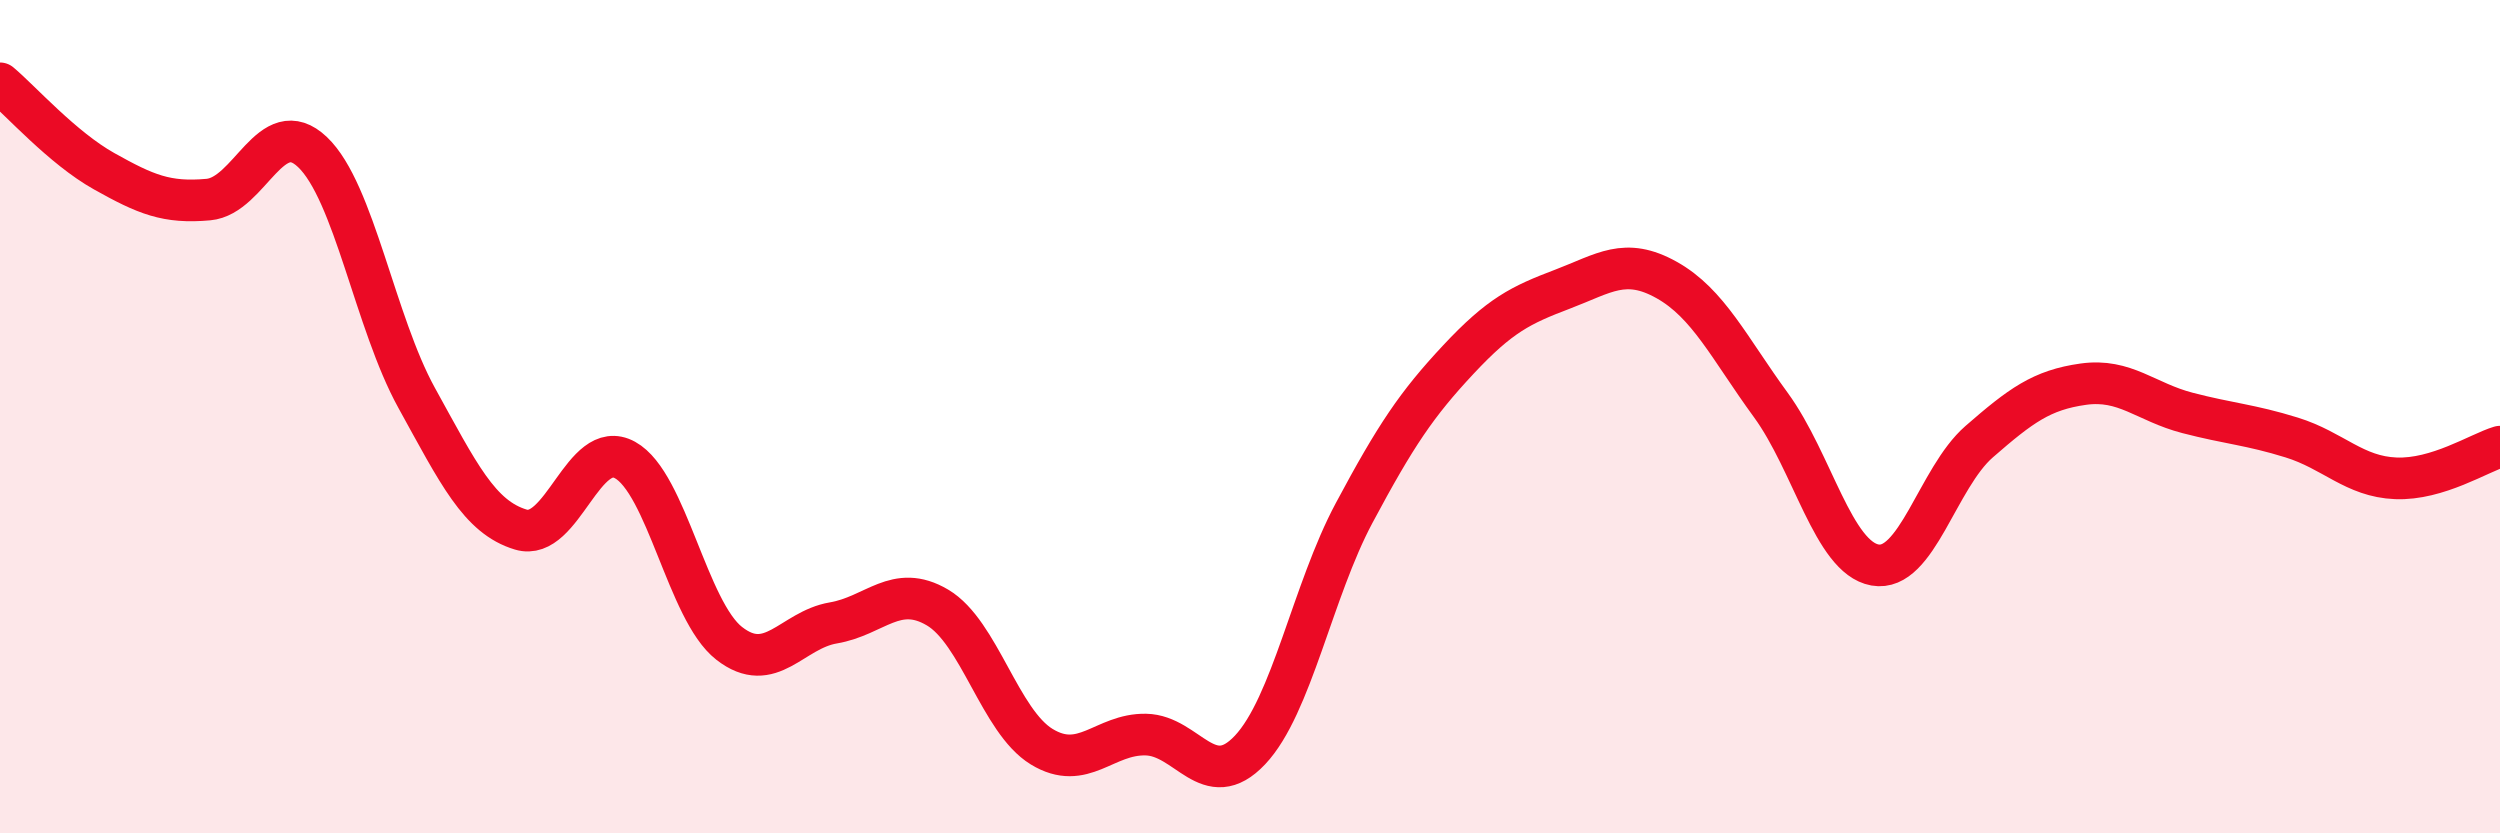 
    <svg width="60" height="20" viewBox="0 0 60 20" xmlns="http://www.w3.org/2000/svg">
      <path
        d="M 0,2 C 0.5,2.42 1.5,3.55 2.5,4.11 C 3.5,4.67 4,4.88 5,4.79 C 6,4.7 6.5,2.7 7.5,3.65 C 8.5,4.6 9,7.74 10,9.55 C 11,11.36 11.5,12.41 12.5,12.71 C 13.5,13.01 14,10.49 15,11.04 C 16,11.59 16.5,14.66 17.5,15.44 C 18.5,16.22 19,15.12 20,14.95 C 21,14.78 21.5,13.99 22.5,14.58 C 23.5,15.17 24,17.31 25,17.92 C 26,18.53 26.5,17.61 27.5,17.63 C 28.5,17.65 29,19.06 30,18 C 31,16.94 31.5,14.18 32.5,12.31 C 33.5,10.44 34,9.7 35,8.63 C 36,7.56 36.5,7.32 37.5,6.94 C 38.5,6.56 39,6.16 40,6.72 C 41,7.28 41.5,8.35 42.5,9.72 C 43.5,11.09 44,13.38 45,13.56 C 46,13.74 46.5,11.47 47.5,10.6 C 48.5,9.73 49,9.36 50,9.22 C 51,9.08 51.5,9.65 52.5,9.91 C 53.5,10.17 54,10.19 55,10.5 C 56,10.81 56.5,11.44 57.5,11.48 C 58.5,11.52 59.5,10.87 60,10.72L60 20L0 20Z"
        fill="#EB0A25"
        opacity="0.1"
        stroke-linecap="round"
        stroke-linejoin="round"
      />
      <path
        d="M 0,2 C 0.5,2.42 1.5,3.55 2.5,4.11 C 3.5,4.67 4,4.88 5,4.79 C 6,4.7 6.5,2.7 7.5,3.65 C 8.5,4.6 9,7.74 10,9.55 C 11,11.36 11.5,12.41 12.5,12.71 C 13.5,13.01 14,10.49 15,11.04 C 16,11.59 16.5,14.66 17.5,15.44 C 18.5,16.22 19,15.12 20,14.95 C 21,14.78 21.5,13.99 22.5,14.58 C 23.5,15.17 24,17.31 25,17.92 C 26,18.53 26.5,17.61 27.5,17.63 C 28.5,17.65 29,19.06 30,18 C 31,16.94 31.5,14.18 32.5,12.31 C 33.5,10.44 34,9.7 35,8.63 C 36,7.56 36.5,7.32 37.5,6.94 C 38.5,6.56 39,6.16 40,6.72 C 41,7.28 41.5,8.35 42.5,9.72 C 43.5,11.09 44,13.38 45,13.56 C 46,13.74 46.5,11.47 47.5,10.6 C 48.5,9.73 49,9.36 50,9.22 C 51,9.08 51.5,9.65 52.5,9.91 C 53.5,10.17 54,10.19 55,10.5 C 56,10.81 56.5,11.44 57.5,11.48 C 58.5,11.52 59.5,10.87 60,10.72"
        stroke="#EB0A25"
        stroke-width="1"
        fill="none"
        stroke-linecap="round"
        stroke-linejoin="round"
      />
    </svg>
  